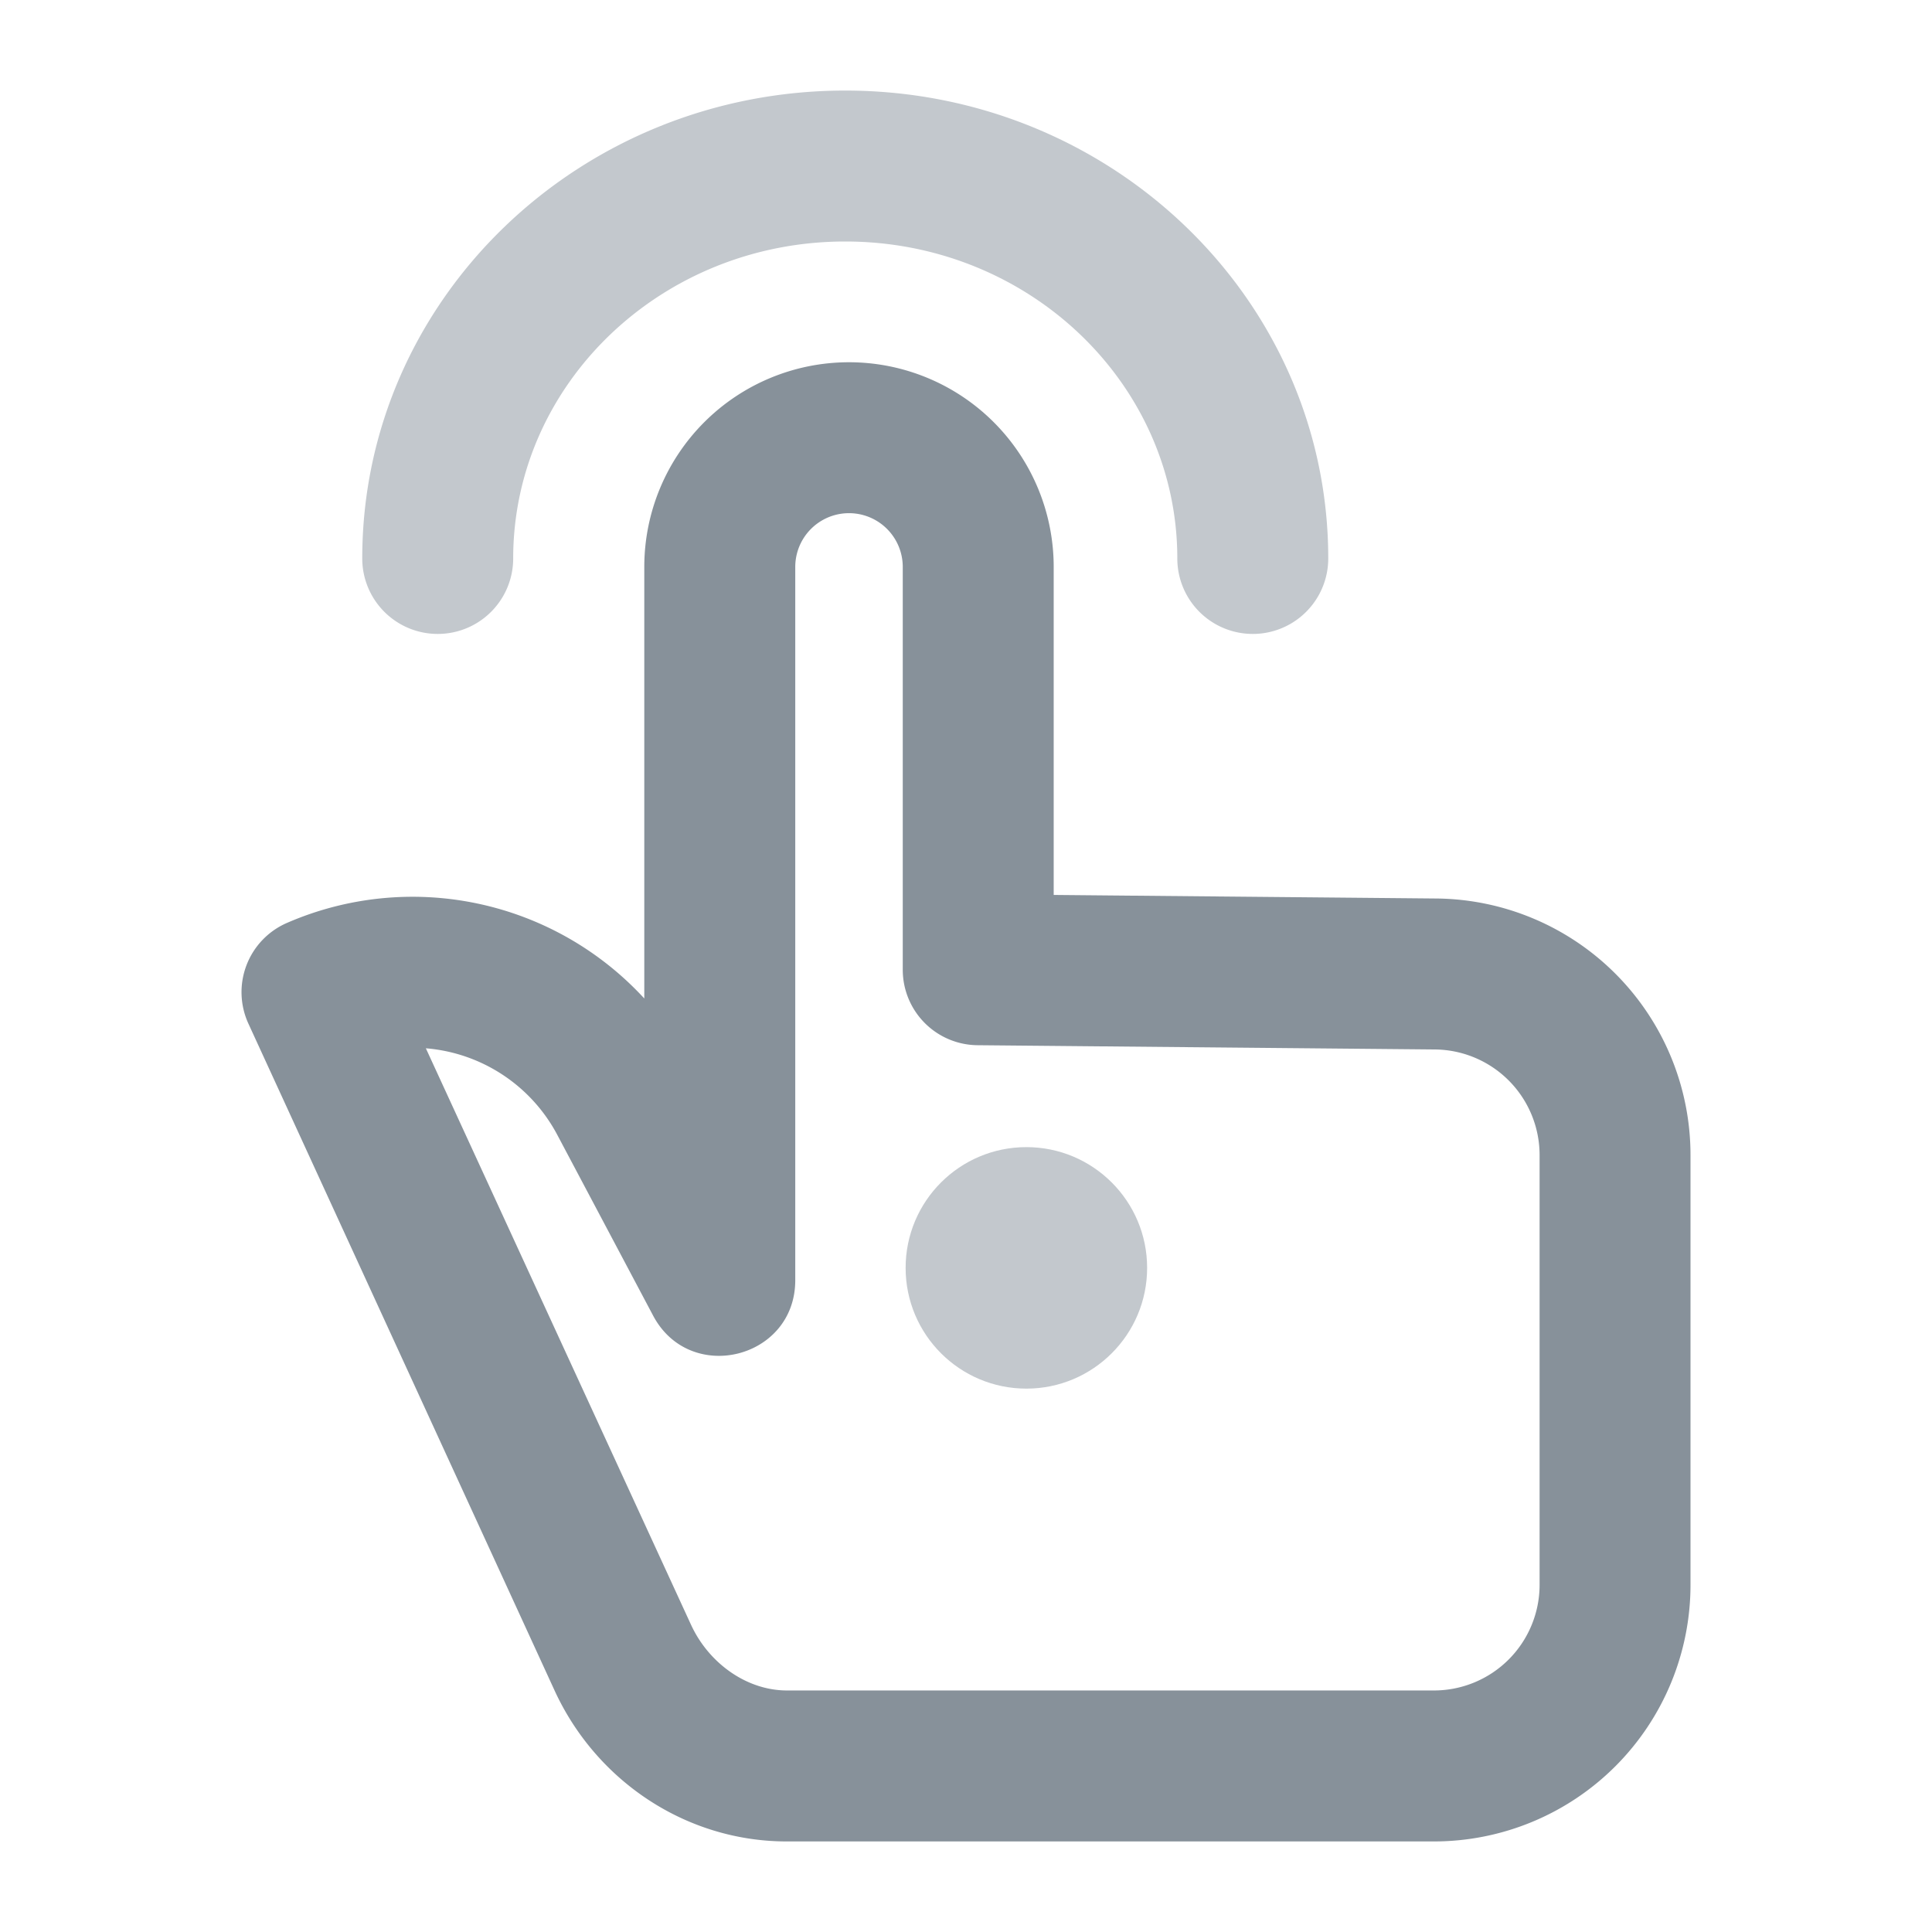 <svg xmlns="http://www.w3.org/2000/svg" xmlns:xlink="http://www.w3.org/1999/xlink" width="64" height="64" viewBox="0 0 64 64">
    <defs>
        <path id="a" d="M14.894 41.828c.568 1.234 1.803 2.163 3.162 2.171H39.501a3.5 3.5 0 0 0 3.5-3.5V26.265a3.5 3.5 0 0 0-3.468-3.5l-15.151-.141a2.5 2.5 0 0 1-2.477-2.5V6.78a1.78 1.78 0 1 0-3.561 0V30.41c0 2.606-3.488 3.474-4.709 1.171l-3.174-5.987a5.426 5.426 0 0 0-4.354-2.868l8.787 19.103zm12.01-24.182l12.676.118a8.5 8.5 0 0 1 8.42 8.5V40.5A8.5 8.5 0 0 1 39.5 49H18.013c-3.3-.02-6.263-2.002-7.642-5L.23 21.912a2.5 2.5 0 0 1 1.273-3.338 10.43 10.43 0 0 1 11.84 2.502V6.781a6.781 6.781 0 1 1 13.562 0v10.865z"/>
    </defs>
    <g fill="none" fill-rule="evenodd">
        <circle cx="34" cy="42" r="4" fill="#C3C8CD" fill-rule="nonzero"/>
        <path fill="#C3C8CD" fill-rule="nonzero" d="M44 18.5a2.5 2.5 0 1 1-5 0C39 12.723 34.096 8 28 8s-11 4.723-11 10.5a2.5 2.5 0 1 1-5 0C12 9.918 19.184 3 28 3c8.816 0 16 6.918 16 15.5z"/>
        <use fill="#87919A" fill-rule="nonzero" transform="translate(8 12)" xlink:href="#a"/>
    </g>
</svg>
